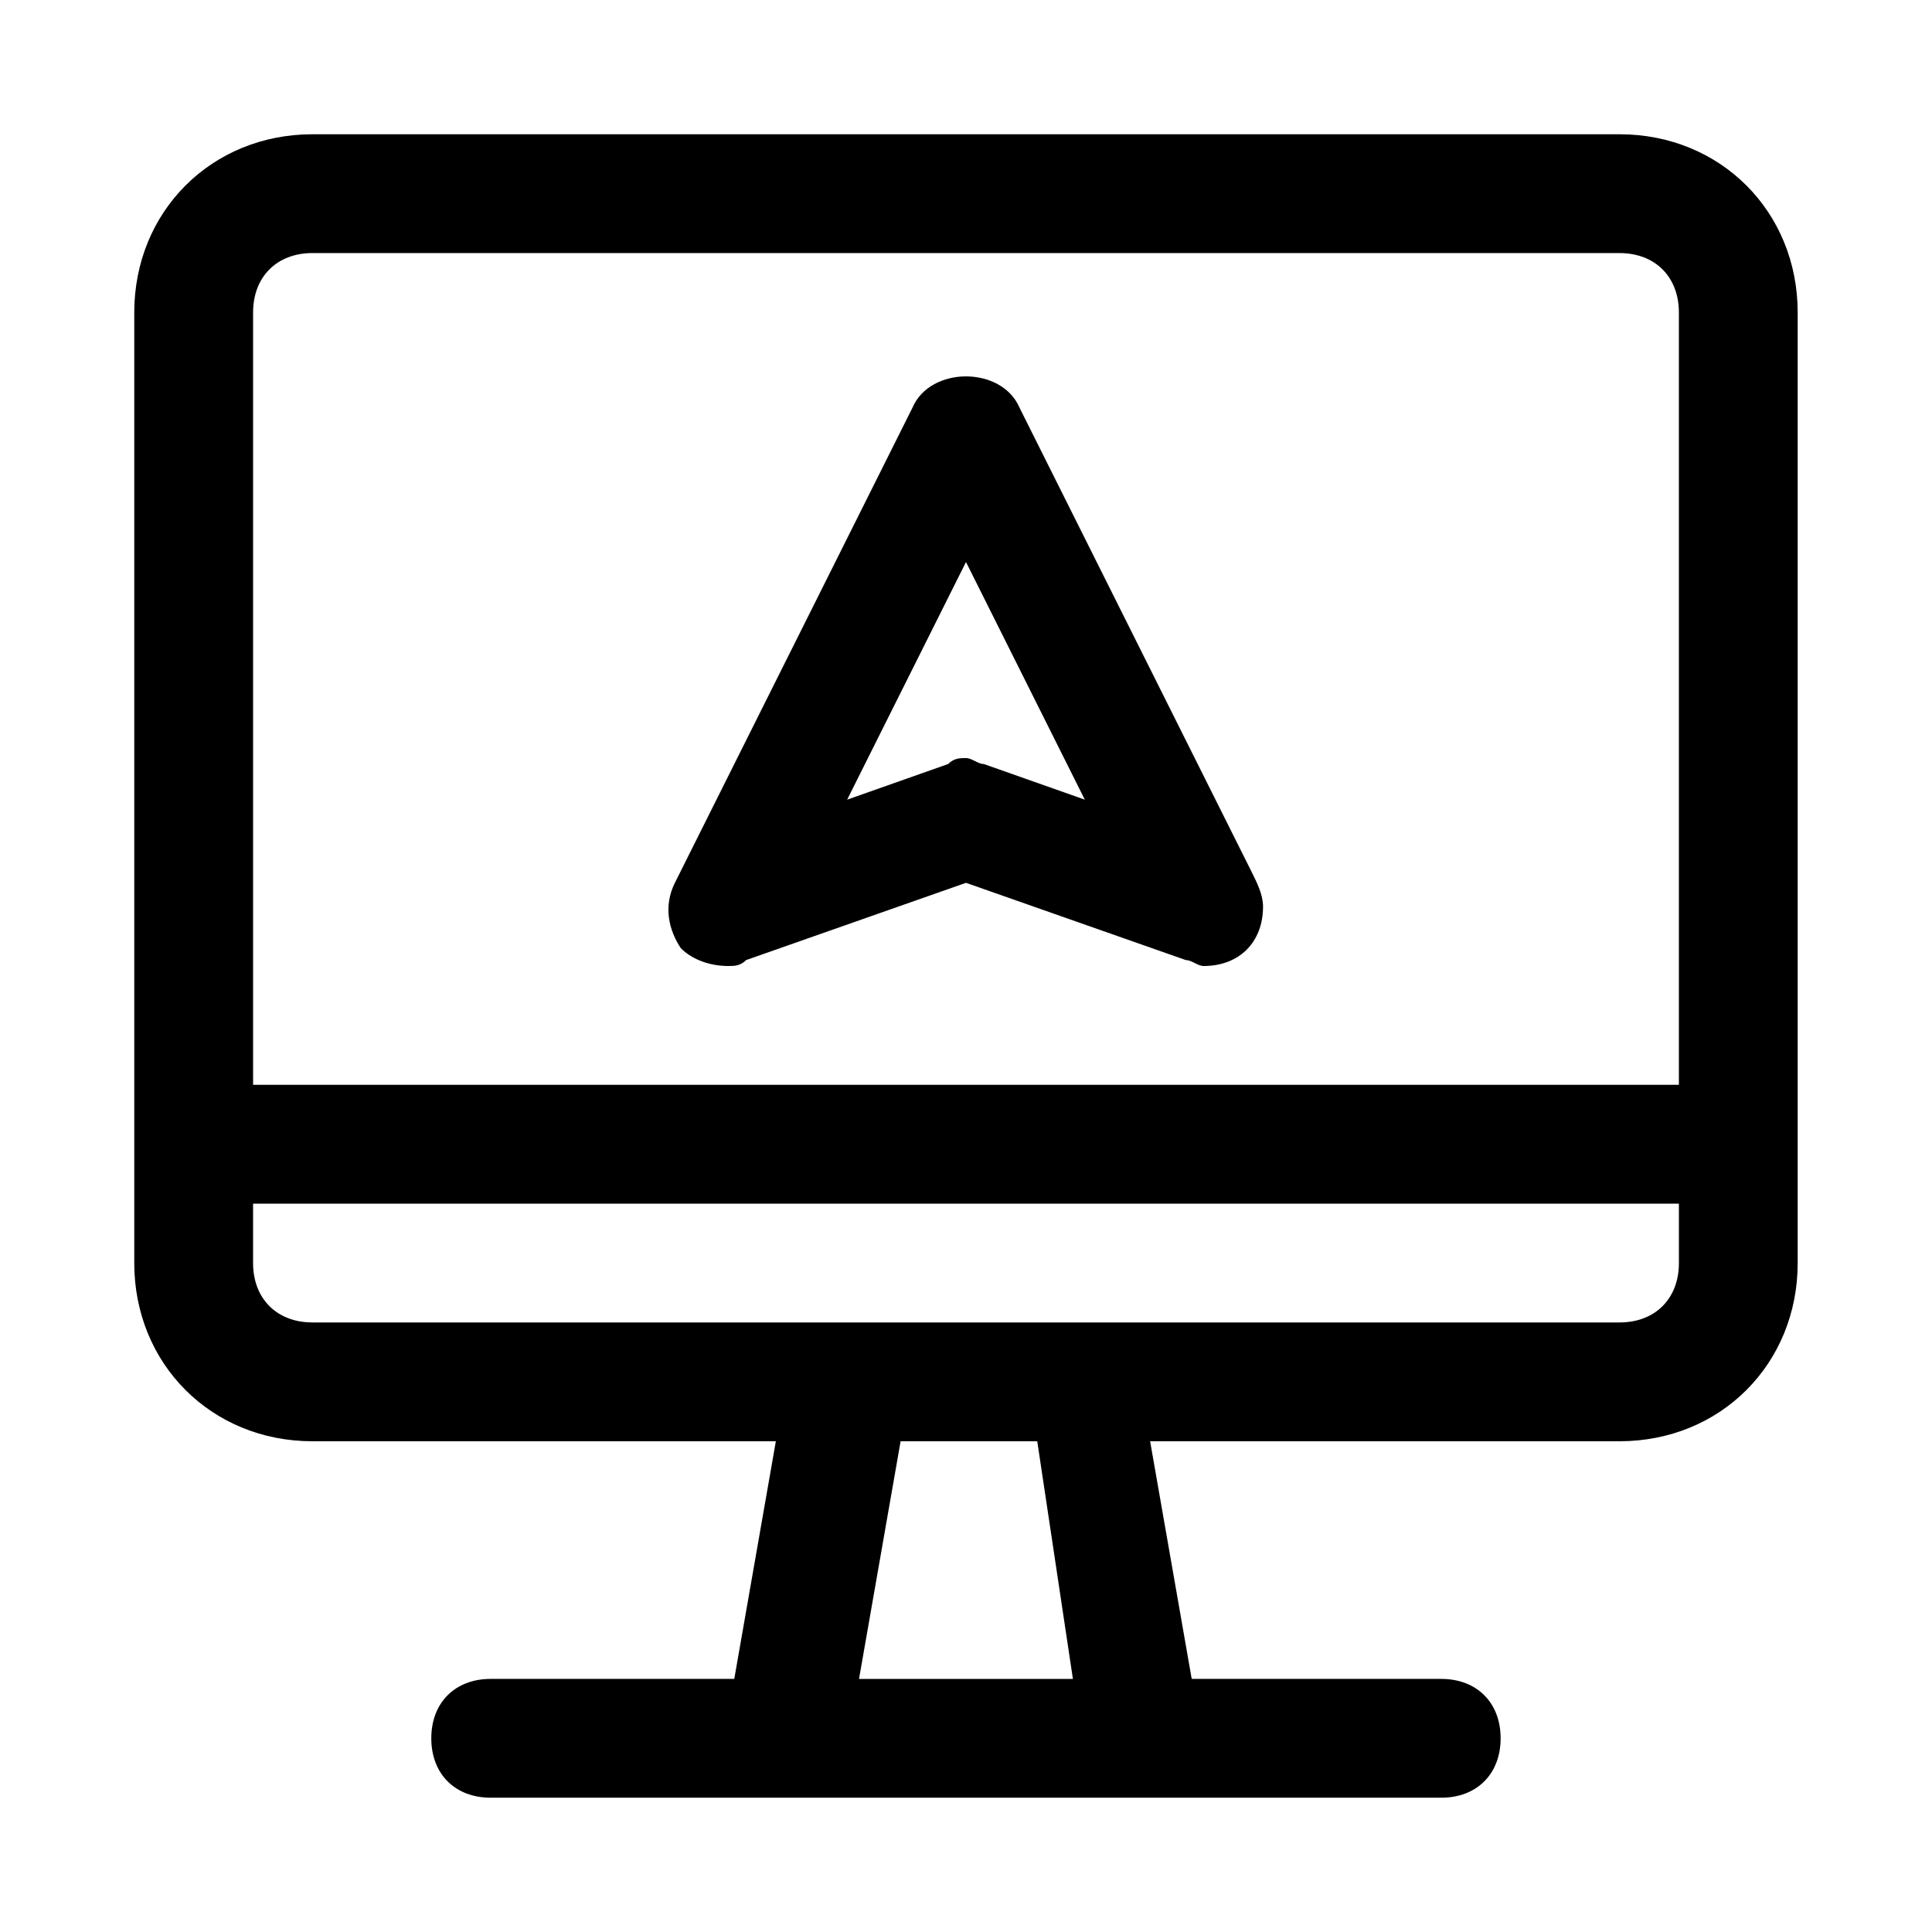 <?xml version="1.0" encoding="UTF-8"?>
<!-- Uploaded to: SVG Repo, www.svgrepo.com, Generator: SVG Repo Mixer Tools -->
<svg fill="#000000" width="800px" height="800px" version="1.1" viewBox="144 144 512 512" xmlns="http://www.w3.org/2000/svg">
 <g>
  <path d="m573.18 179.58h-346.37c-26.762 0-47.23 20.469-47.23 47.23v251.91c0 26.766 20.469 47.23 47.23 47.23h122.8l-11.02 62.977h-64.551c-9.445 0-15.742 6.297-15.742 15.742 0 9.445 6.297 15.742 15.742 15.742h251.9c9.445 0 15.742-6.297 15.742-15.742 0-9.445-6.297-15.742-15.742-15.742h-66.125l-11.02-62.977h124.38c26.766 0 47.23-20.469 47.23-47.23v-251.91c0-26.762-20.465-47.23-47.23-47.23zm-346.37 31.488h346.37c9.445 0 15.742 6.297 15.742 15.742v204.67l-377.85 0.004v-204.68c0-9.445 6.297-15.742 15.742-15.742zm201.52 377.86h-56.68l11.02-62.977h36.211zm144.85-94.465h-346.37c-9.445 0-15.742-6.297-15.742-15.742v-15.742h377.86v15.742c0 9.445-6.297 15.742-15.742 15.742z"/>
  <path d="m337.02 400c1.574 0 3.148 0 4.723-1.574l58.254-20.469 58.254 20.469c1.574 0 3.148 1.574 4.723 1.574 9.445 0 15.742-6.297 15.742-15.742 0-3.148-1.574-6.297-3.148-9.445l-61.402-122.8c-4.723-11.02-23.617-11.02-28.34 0l-62.977 125.95c-3.148 6.297-1.574 12.594 1.574 17.32 3.148 3.144 7.875 4.719 12.598 4.719zm62.977-107.06 31.488 62.977-26.766-9.445c-1.574 0-3.148-1.574-4.723-1.574s-3.148 0-4.723 1.574l-26.766 9.445z"/>
 </g>
</svg>
